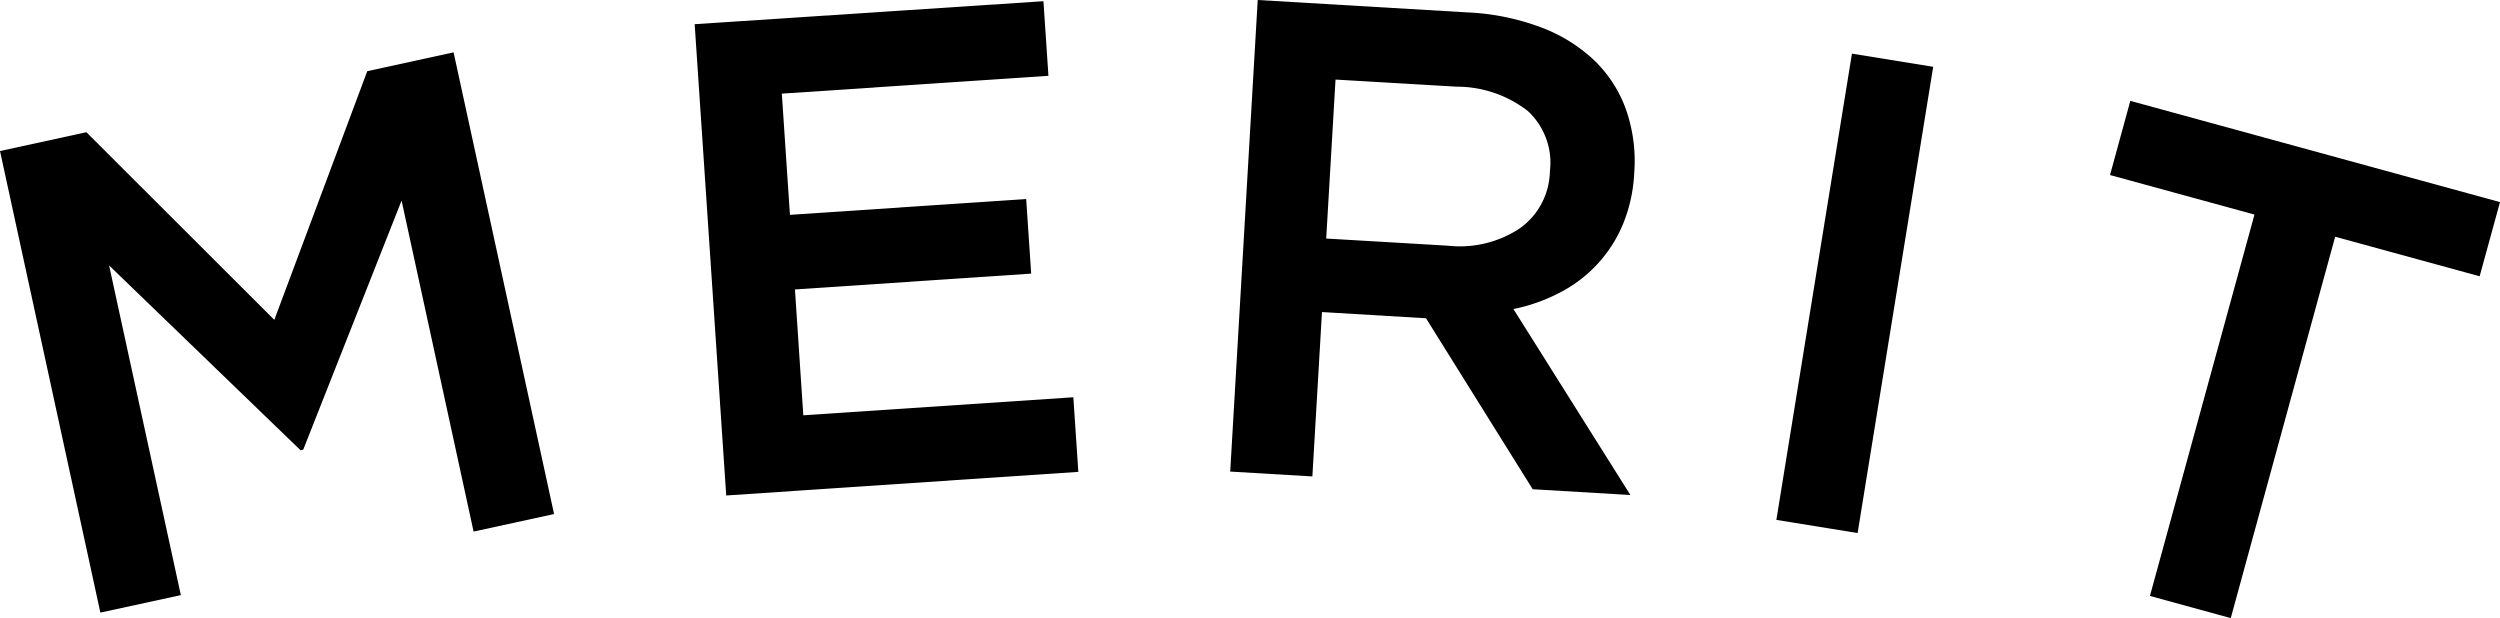 <svg xmlns="http://www.w3.org/2000/svg" xmlns:xlink="http://www.w3.org/1999/xlink" width="80.427" height="19.885" viewBox="0 0 80.427 19.885"><defs><clipPath id="a"><rect width="80.427" height="19.885" fill="none"/></clipPath></defs><g transform="translate(0 0)"><path d="M11.815,1.537l-2.99,8L2.779,3.5,0,4.106,3.229,18.955l2.589-.563L3.51,7.787l6.16,5.946.085-.02L12.919,5.7l2.317,10.648,2.589-.564L14.592.931Z" transform="translate(0 0.753)"/><path d="M12.353.766l1.015,15.162,11.328-.76-.161-2.4-8.687.581L15.579,9.3l7.6-.51-.161-2.4-7.6.51-.261-3.9,8.577-.573-.161-2.4Z" transform="translate(9.995 0.012)"/><g transform="translate(0 0)"><g clip-path="url(#a)"><path d="M31.608,15.739l-3.432-5.5-3.347-.2-.309,5.288-2.643-.156L22.762,0l6.762.4a7.663,7.663,0,0,1,2.33.472,5.092,5.092,0,0,1,1.722,1.058,4.12,4.12,0,0,1,1.029,1.581,5.006,5.006,0,0,1,.271,2.028,4.968,4.968,0,0,1-.369,1.686,4.354,4.354,0,0,1-2.019,2.185,5.6,5.6,0,0,1-1.5.532l3.763,5.983ZM31.445,3.566a3.732,3.732,0,0,0-2.288-.778L25.265,2.56l-.3,5.114,3.913.23A3.485,3.485,0,0,0,31.2,7.341a2.3,2.3,0,0,0,.961-1.824,2.271,2.271,0,0,0-.716-1.952" transform="translate(17.7 0)"/><rect width="15.197" height="2.648" transform="matrix(0.16, -0.987, 0.987, 0.16, 57.147, 16.725)"/><path d="M41.407,18.434l-2.6-.713L42.17,5.452,37.523,4.18l.653-2.386L50.069,5.051l-.655,2.386L44.766,6.165Z" transform="translate(30.358 1.451)"/></g></g></g></svg>